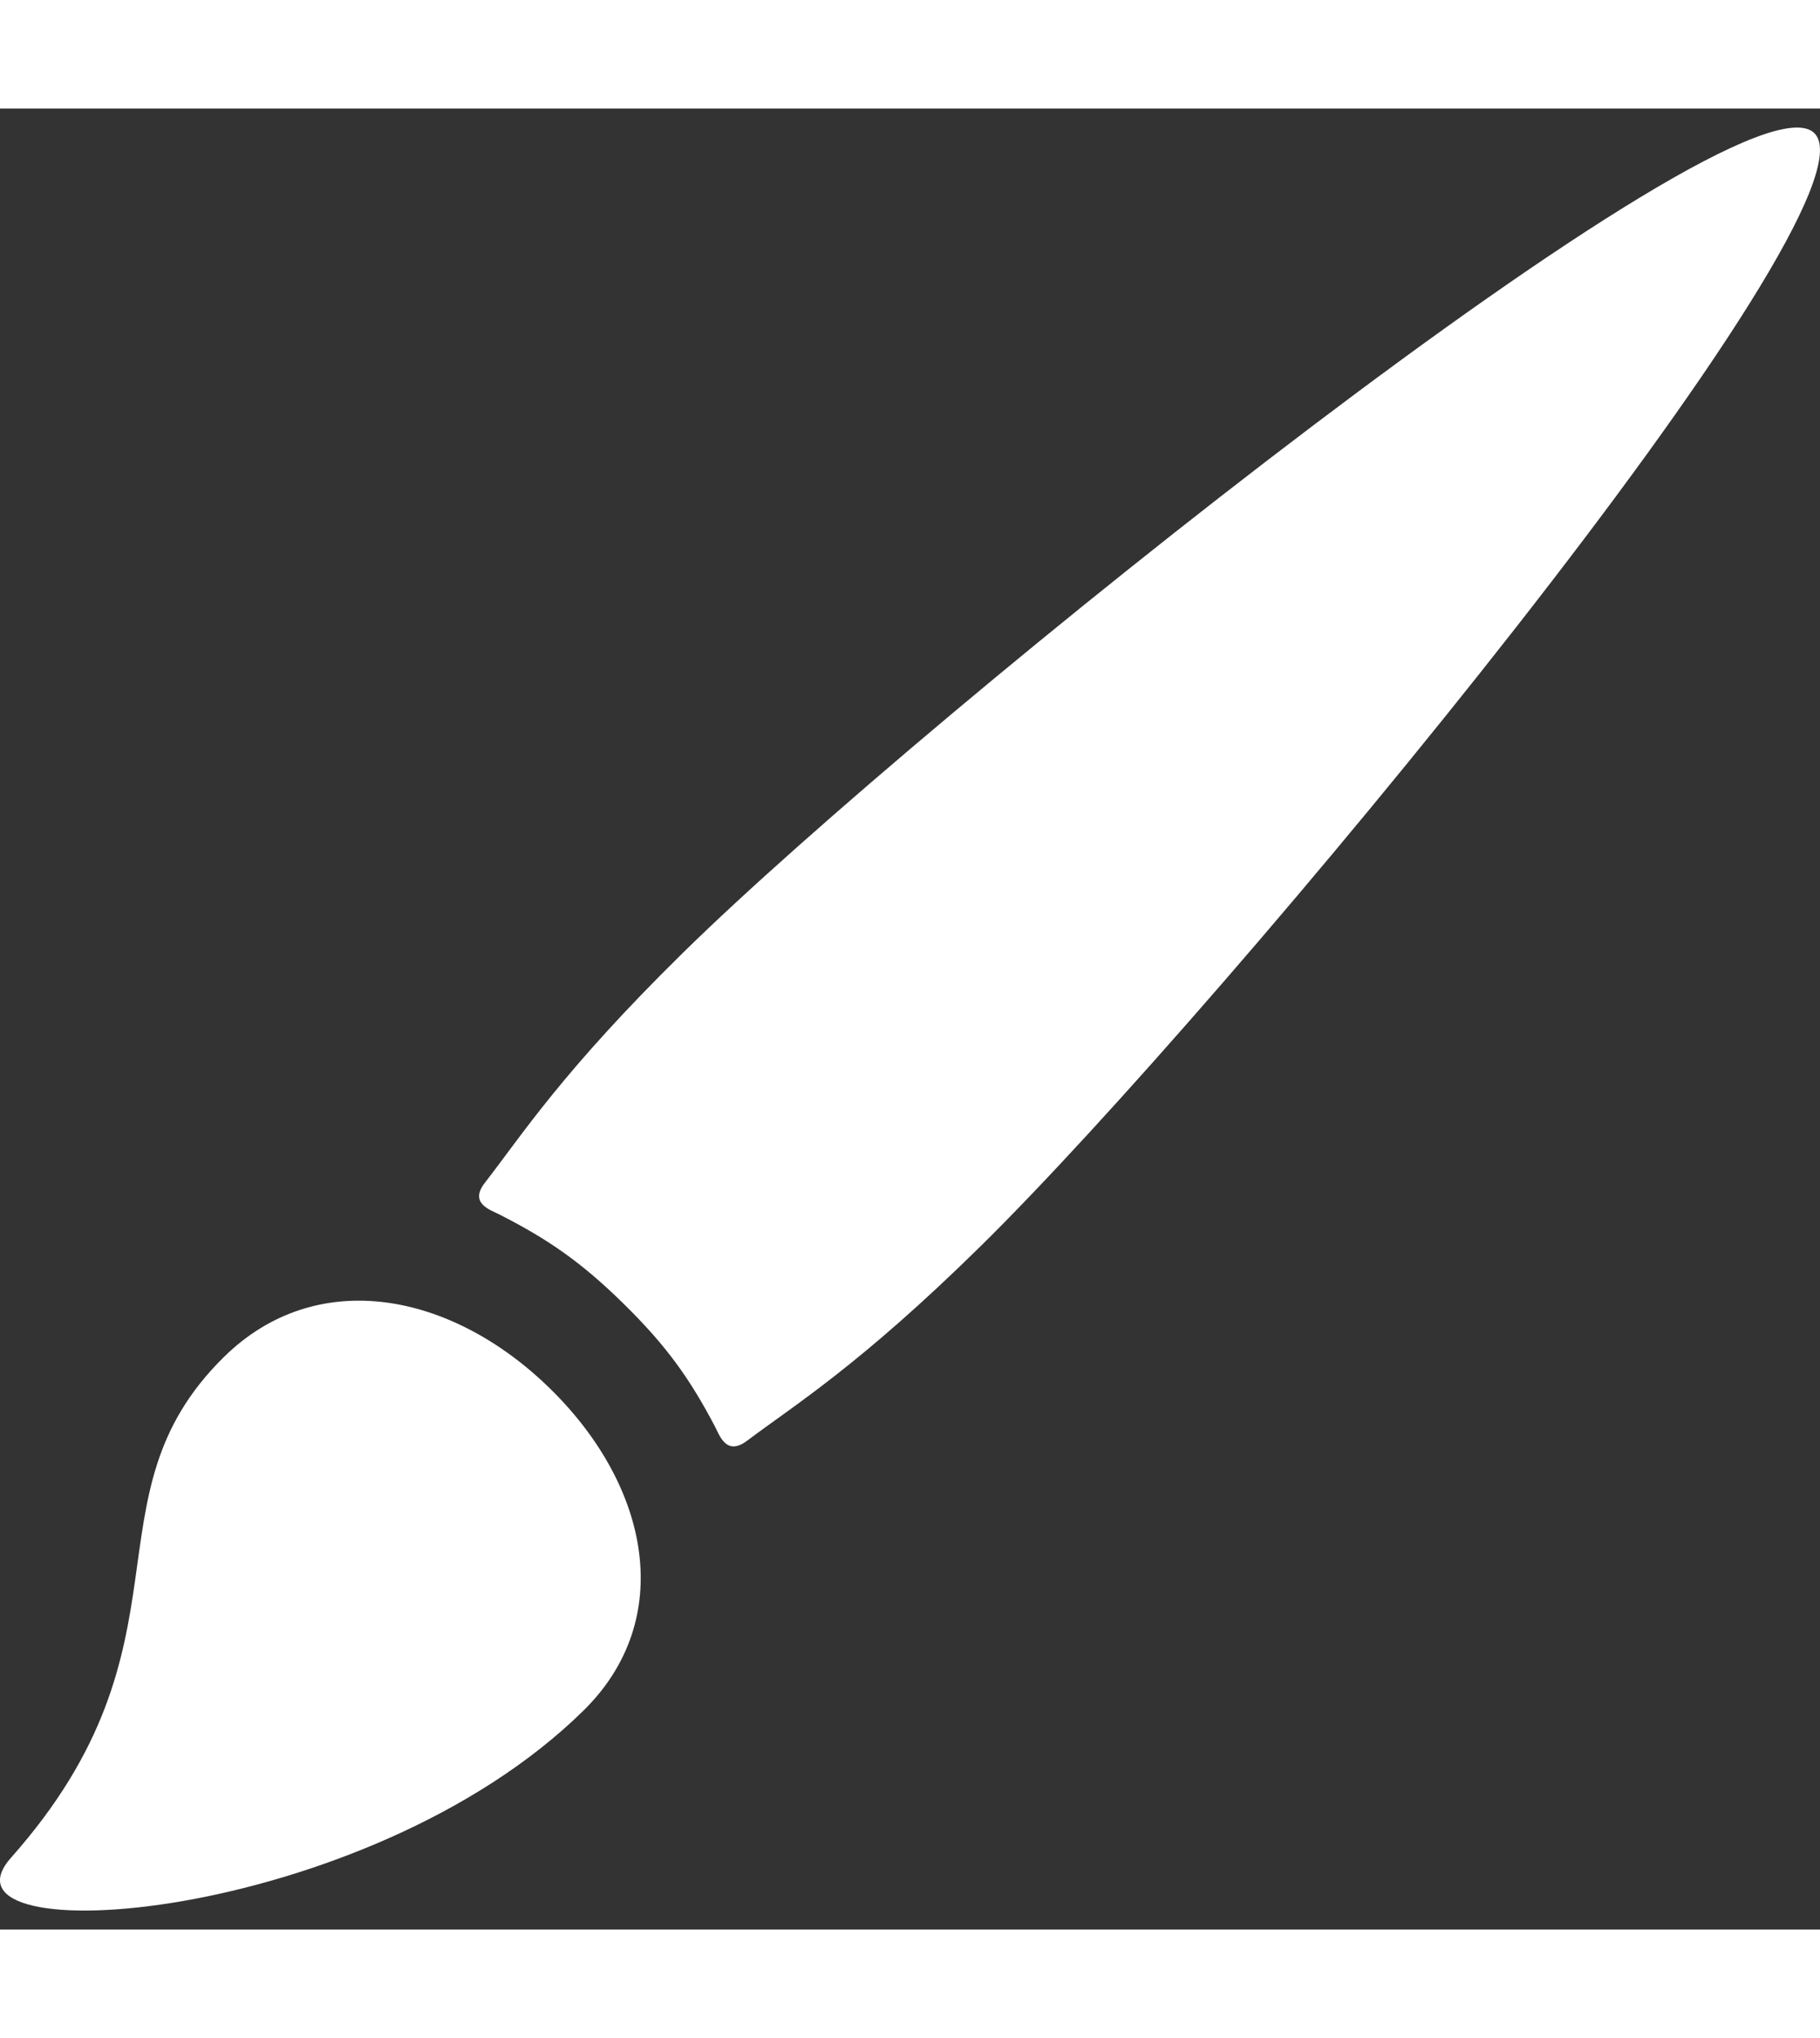 <?xml version="1.0" encoding="iso-8859-1"?>
<!-- Generator: Adobe Illustrator 18.1.1, SVG Export Plug-In . SVG Version: 6.00 Build 0)  -->
<svg width="109" height="122" version="1.1" id="Capa_1" xmlns="http://www.w3.org/2000/svg" xmlns:xlink="http://www.w3.org/1999/xlink" x="0px" y="0px"
	 viewBox="0 0 96 96" style="enable-background:new 0 0 96 96;" xml:space="preserve">
<rect x="0" y="0" width="96" height="96" fill="#333333" stroke="none"/>
<g>
	<path style="fill:#fff;" d="M11.815,65.812c-7.569,7.44-1.176,15.079-11.235,26.403c-4.54,5.113,18.69,3.554,30.199-7.76
		c4.882-4.798,3.505-11.793-1.731-16.941C23.812,62.366,16.696,61.014,11.815,65.812z M95.701,1.293
		C91.815-2.524,48.806,31.94,36.002,44.528c-6.354,6.246-8.476,9.595-10.424,12.1c-0.847,1.087,0.272,1.424,0.776,1.681
		c2.517,1.281,4.277,2.475,6.553,4.712c2.277,2.237,3.492,3.968,4.795,6.441c0.261,0.496,0.604,1.597,1.708,0.766
		c2.55-1.915,5.955-4.001,12.309-10.248C64.524,47.392,99.583,5.111,95.701,1.293z"/>
</g>
<g>
</g>
<g>
</g>
<g>
</g>
<g>
</g>
<g>
</g>
<g>
</g>
<g>
</g>
<g>
</g>
<g>
</g>
<g>
</g>
<g>
</g>
<g>
</g>
<g>
</g>
<g>
</g>
<g>
</g>
</svg>
